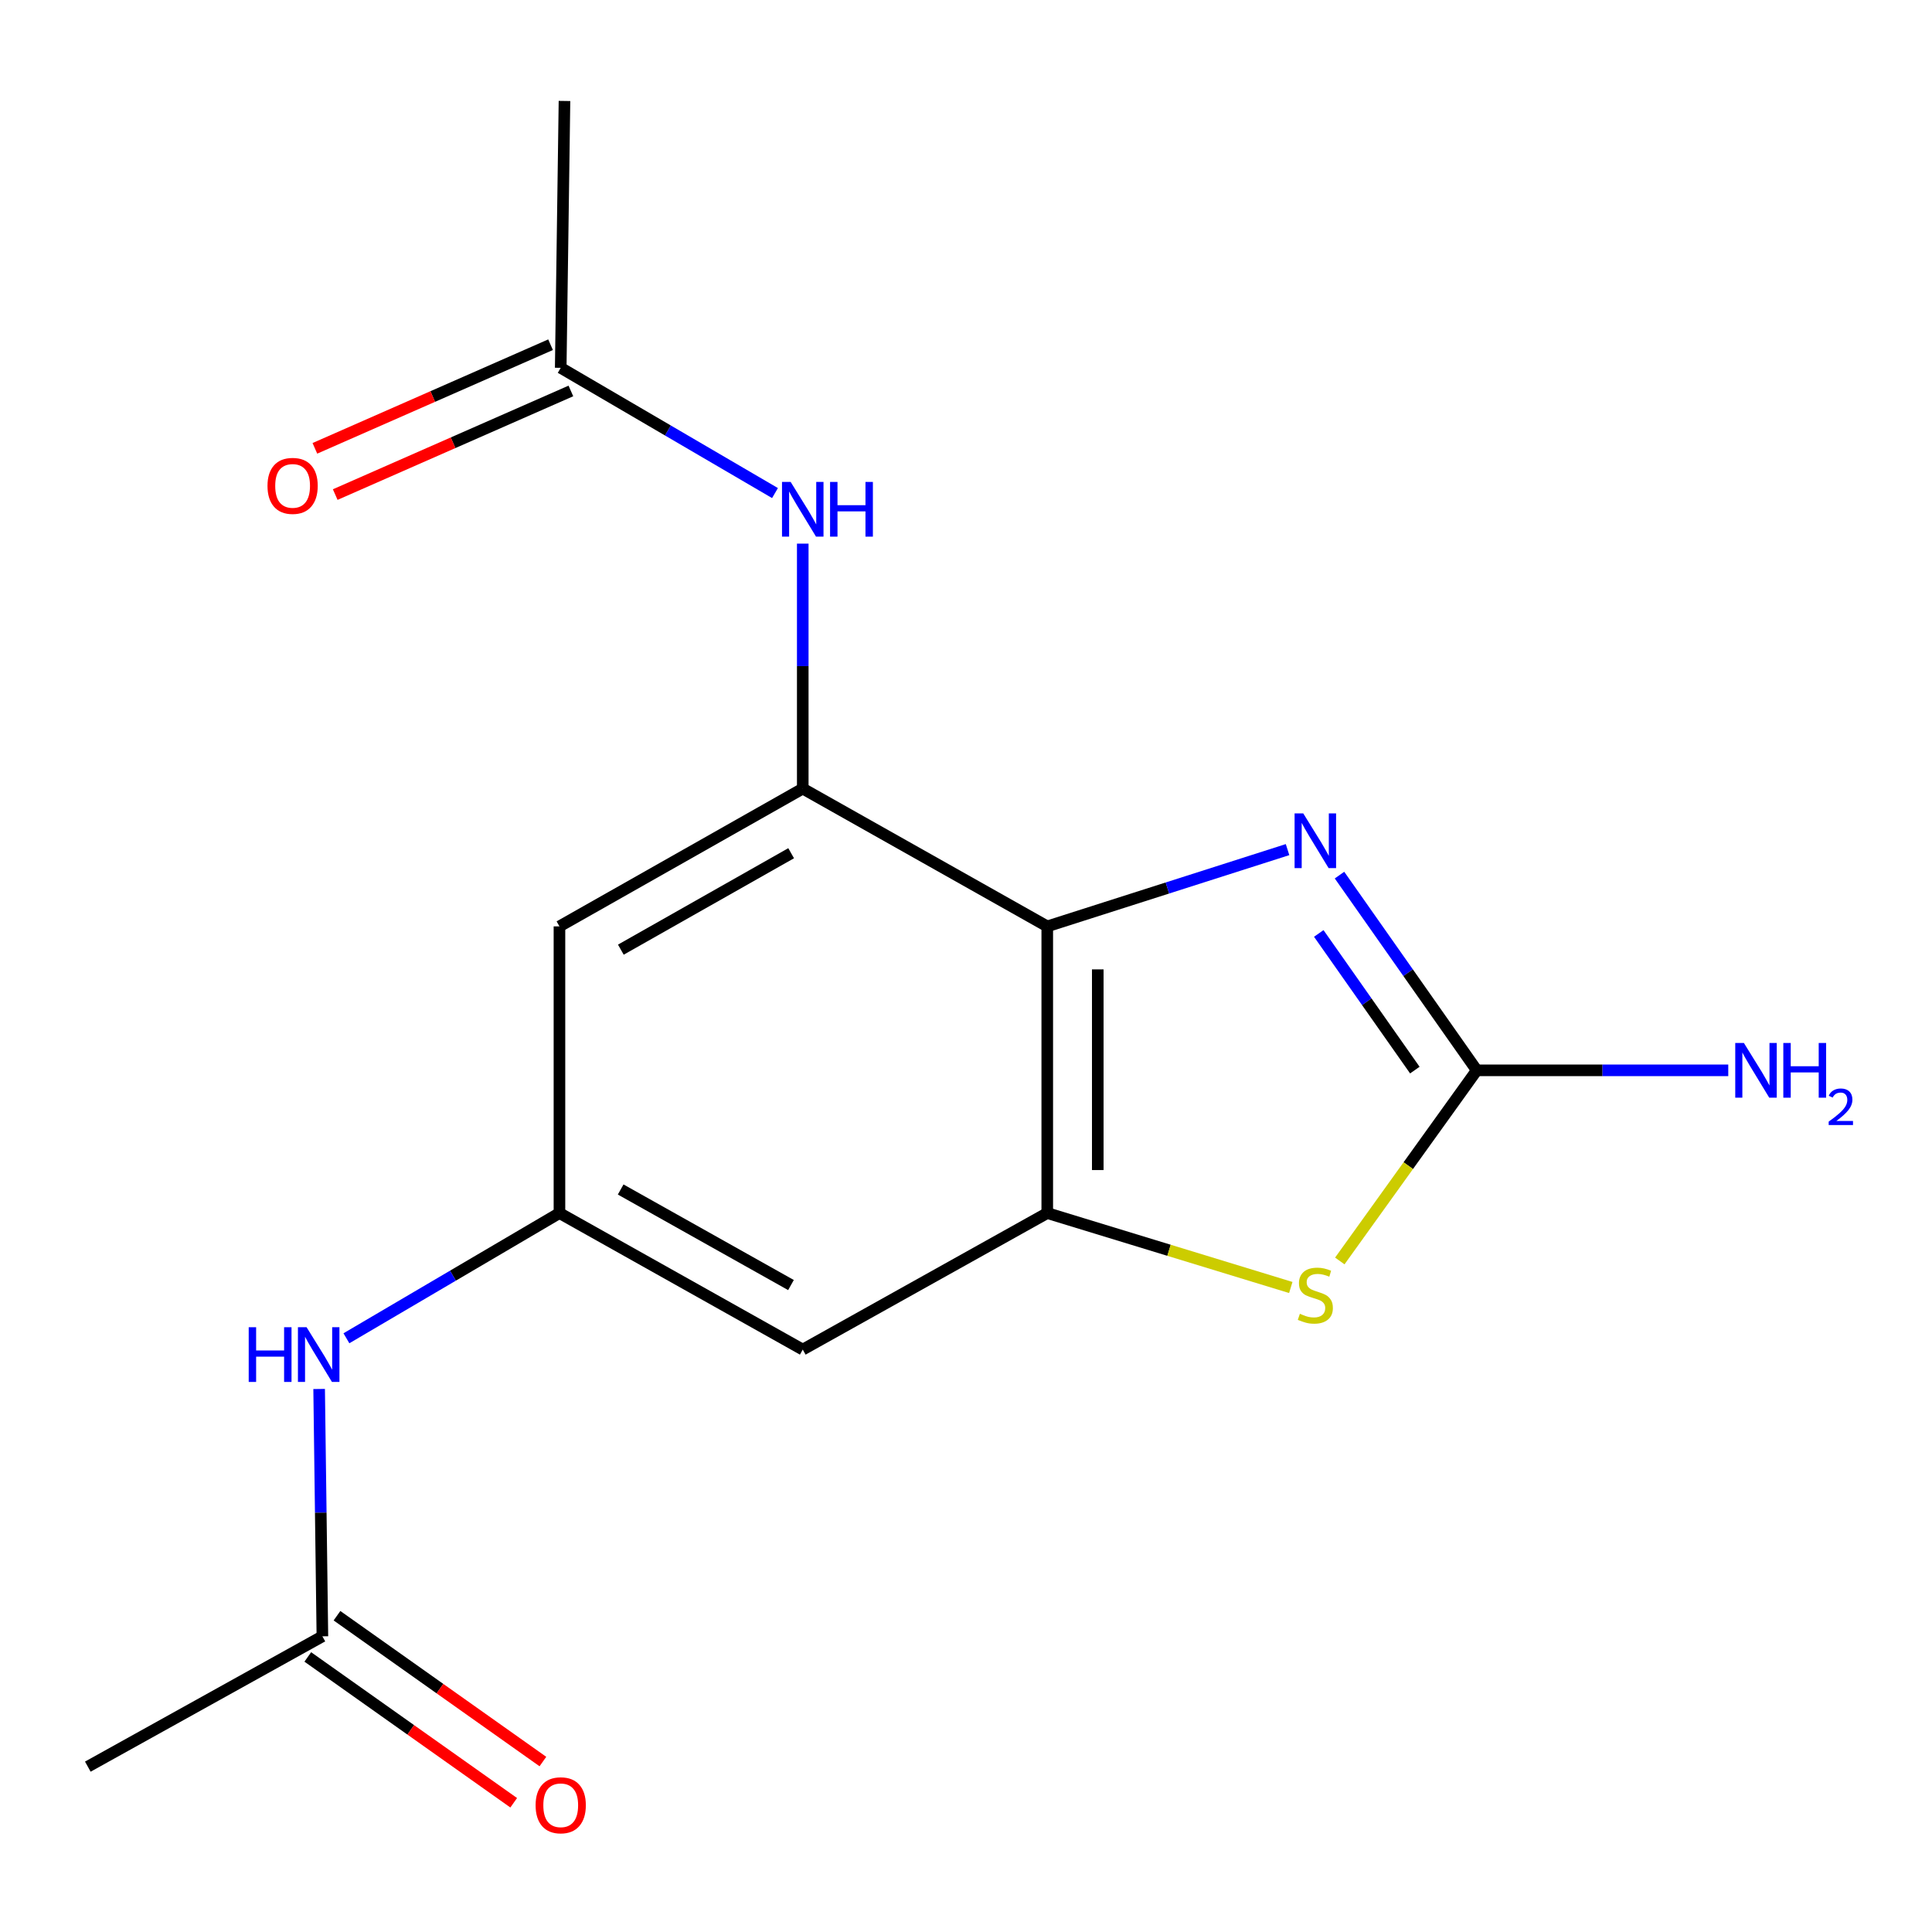<?xml version='1.0' encoding='iso-8859-1'?>
<svg version='1.1' baseProfile='full'
              xmlns='http://www.w3.org/2000/svg'
                      xmlns:rdkit='http://www.rdkit.org/xml'
                      xmlns:xlink='http://www.w3.org/1999/xlink'
                  xml:space='preserve'
width='1000px' height='1000px' viewBox='0 0 1000 1000'>
<!-- END OF HEADER -->
<rect style='opacity:1.0;fill:#FFFFFF;stroke:none' width='1000' height='1000' x='0' y='0'> </rect>
<path class='bond-0' d='M 542.06,479.493 L 604.248,459.625' style='fill:none;fill-rule:evenodd;stroke:#000000;stroke-width:6px;stroke-linecap:butt;stroke-linejoin:miter;stroke-opacity:1' />
<path class='bond-0' d='M 604.248,459.625 L 666.435,439.757' style='fill:none;fill-rule:evenodd;stroke:#0000FF;stroke-width:6px;stroke-linecap:butt;stroke-linejoin:miter;stroke-opacity:1' />
<path class='bond-2' d='M 542.06,479.493 L 542.06,627.879' style='fill:none;fill-rule:evenodd;stroke:#000000;stroke-width:6px;stroke-linecap:butt;stroke-linejoin:miter;stroke-opacity:1' />
<path class='bond-2' d='M 568.205,501.751 L 568.205,605.621' style='fill:none;fill-rule:evenodd;stroke:#000000;stroke-width:6px;stroke-linecap:butt;stroke-linejoin:miter;stroke-opacity:1' />
<path class='bond-4' d='M 542.06,479.493 L 415.505,408.176' style='fill:none;fill-rule:evenodd;stroke:#000000;stroke-width:6px;stroke-linecap:butt;stroke-linejoin:miter;stroke-opacity:1' />
<path class='bond-1' d='M 693.324,452.955 L 728.844,503.48' style='fill:none;fill-rule:evenodd;stroke:#0000FF;stroke-width:6px;stroke-linecap:butt;stroke-linejoin:miter;stroke-opacity:1' />
<path class='bond-1' d='M 728.844,503.48 L 764.364,554.005' style='fill:none;fill-rule:evenodd;stroke:#000000;stroke-width:6px;stroke-linecap:butt;stroke-linejoin:miter;stroke-opacity:1' />
<path class='bond-1' d='M 682.592,483.148 L 707.456,518.516' style='fill:none;fill-rule:evenodd;stroke:#0000FF;stroke-width:6px;stroke-linecap:butt;stroke-linejoin:miter;stroke-opacity:1' />
<path class='bond-1' d='M 707.456,518.516 L 732.319,553.884' style='fill:none;fill-rule:evenodd;stroke:#000000;stroke-width:6px;stroke-linecap:butt;stroke-linejoin:miter;stroke-opacity:1' />
<path class='bond-12' d='M 764.364,554.005 L 829.455,554.005' style='fill:none;fill-rule:evenodd;stroke:#000000;stroke-width:6px;stroke-linecap:butt;stroke-linejoin:miter;stroke-opacity:1' />
<path class='bond-12' d='M 829.455,554.005 L 894.547,554.005' style='fill:none;fill-rule:evenodd;stroke:#0000FF;stroke-width:6px;stroke-linecap:butt;stroke-linejoin:miter;stroke-opacity:1' />
<path class='bond-18' d='M 764.364,554.005 L 728.92,603.338' style='fill:none;fill-rule:evenodd;stroke:#000000;stroke-width:6px;stroke-linecap:butt;stroke-linejoin:miter;stroke-opacity:1' />
<path class='bond-18' d='M 728.92,603.338 L 693.476,652.671' style='fill:none;fill-rule:evenodd;stroke:#CCCC00;stroke-width:6px;stroke-linecap:butt;stroke-linejoin:miter;stroke-opacity:1' />
<path class='bond-3' d='M 542.06,627.879 L 605.085,647.143' style='fill:none;fill-rule:evenodd;stroke:#000000;stroke-width:6px;stroke-linecap:butt;stroke-linejoin:miter;stroke-opacity:1' />
<path class='bond-3' d='M 605.085,647.143 L 668.109,666.407' style='fill:none;fill-rule:evenodd;stroke:#CCCC00;stroke-width:6px;stroke-linecap:butt;stroke-linejoin:miter;stroke-opacity:1' />
<path class='bond-7' d='M 542.06,627.879 L 415.505,698.542' style='fill:none;fill-rule:evenodd;stroke:#000000;stroke-width:6px;stroke-linecap:butt;stroke-linejoin:miter;stroke-opacity:1' />
<path class='bond-5' d='M 415.505,408.176 L 415.505,344.78' style='fill:none;fill-rule:evenodd;stroke:#000000;stroke-width:6px;stroke-linecap:butt;stroke-linejoin:miter;stroke-opacity:1' />
<path class='bond-5' d='M 415.505,344.78 L 415.505,281.384' style='fill:none;fill-rule:evenodd;stroke:#0000FF;stroke-width:6px;stroke-linecap:butt;stroke-linejoin:miter;stroke-opacity:1' />
<path class='bond-8' d='M 415.505,408.176 L 289.574,479.493' style='fill:none;fill-rule:evenodd;stroke:#000000;stroke-width:6px;stroke-linecap:butt;stroke-linejoin:miter;stroke-opacity:1' />
<path class='bond-8' d='M 409.499,441.623 L 321.348,491.545' style='fill:none;fill-rule:evenodd;stroke:#000000;stroke-width:6px;stroke-linecap:butt;stroke-linejoin:miter;stroke-opacity:1' />
<path class='bond-10' d='M 401.137,255.212 L 345.683,222.801' style='fill:none;fill-rule:evenodd;stroke:#0000FF;stroke-width:6px;stroke-linecap:butt;stroke-linejoin:miter;stroke-opacity:1' />
<path class='bond-10' d='M 345.683,222.801 L 290.228,190.389' style='fill:none;fill-rule:evenodd;stroke:#000000;stroke-width:6px;stroke-linecap:butt;stroke-linejoin:miter;stroke-opacity:1' />
<path class='bond-6' d='M 289.574,627.879 L 289.574,479.493' style='fill:none;fill-rule:evenodd;stroke:#000000;stroke-width:6px;stroke-linecap:butt;stroke-linejoin:miter;stroke-opacity:1' />
<path class='bond-9' d='M 289.574,627.879 L 234.439,660.285' style='fill:none;fill-rule:evenodd;stroke:#000000;stroke-width:6px;stroke-linecap:butt;stroke-linejoin:miter;stroke-opacity:1' />
<path class='bond-9' d='M 234.439,660.285 L 179.305,692.691' style='fill:none;fill-rule:evenodd;stroke:#0000FF;stroke-width:6px;stroke-linecap:butt;stroke-linejoin:miter;stroke-opacity:1' />
<path class='bond-17' d='M 289.574,627.879 L 415.505,698.542' style='fill:none;fill-rule:evenodd;stroke:#000000;stroke-width:6px;stroke-linecap:butt;stroke-linejoin:miter;stroke-opacity:1' />
<path class='bond-17' d='M 321.258,615.678 L 409.409,665.142' style='fill:none;fill-rule:evenodd;stroke:#000000;stroke-width:6px;stroke-linecap:butt;stroke-linejoin:miter;stroke-opacity:1' />
<path class='bond-11' d='M 165.185,718.934 L 166.026,782.946' style='fill:none;fill-rule:evenodd;stroke:#0000FF;stroke-width:6px;stroke-linecap:butt;stroke-linejoin:miter;stroke-opacity:1' />
<path class='bond-11' d='M 166.026,782.946 L 166.868,846.958' style='fill:none;fill-rule:evenodd;stroke:#000000;stroke-width:6px;stroke-linecap:butt;stroke-linejoin:miter;stroke-opacity:1' />
<path class='bond-13' d='M 284.966,178.423 L 223.976,205.241' style='fill:none;fill-rule:evenodd;stroke:#000000;stroke-width:6px;stroke-linecap:butt;stroke-linejoin:miter;stroke-opacity:1' />
<path class='bond-13' d='M 223.976,205.241 L 162.985,232.059' style='fill:none;fill-rule:evenodd;stroke:#FF0000;stroke-width:6px;stroke-linecap:butt;stroke-linejoin:miter;stroke-opacity:1' />
<path class='bond-13' d='M 295.49,202.356 L 234.499,229.174' style='fill:none;fill-rule:evenodd;stroke:#000000;stroke-width:6px;stroke-linecap:butt;stroke-linejoin:miter;stroke-opacity:1' />
<path class='bond-13' d='M 234.499,229.174 L 173.509,255.992' style='fill:none;fill-rule:evenodd;stroke:#FF0000;stroke-width:6px;stroke-linecap:butt;stroke-linejoin:miter;stroke-opacity:1' />
<path class='bond-15' d='M 290.228,190.389 L 292.174,52.258' style='fill:none;fill-rule:evenodd;stroke:#000000;stroke-width:6px;stroke-linecap:butt;stroke-linejoin:miter;stroke-opacity:1' />
<path class='bond-14' d='M 159.313,857.626 L 212.603,895.368' style='fill:none;fill-rule:evenodd;stroke:#000000;stroke-width:6px;stroke-linecap:butt;stroke-linejoin:miter;stroke-opacity:1' />
<path class='bond-14' d='M 212.603,895.368 L 265.893,933.109' style='fill:none;fill-rule:evenodd;stroke:#FF0000;stroke-width:6px;stroke-linecap:butt;stroke-linejoin:miter;stroke-opacity:1' />
<path class='bond-14' d='M 174.423,836.29 L 227.714,874.032' style='fill:none;fill-rule:evenodd;stroke:#000000;stroke-width:6px;stroke-linecap:butt;stroke-linejoin:miter;stroke-opacity:1' />
<path class='bond-14' d='M 227.714,874.032 L 281.004,911.774' style='fill:none;fill-rule:evenodd;stroke:#FF0000;stroke-width:6px;stroke-linecap:butt;stroke-linejoin:miter;stroke-opacity:1' />
<path class='bond-16' d='M 166.868,846.958 L 45.455,914.411' style='fill:none;fill-rule:evenodd;stroke:#000000;stroke-width:6px;stroke-linecap:butt;stroke-linejoin:miter;stroke-opacity:1' />
<path  class='atom-1' d='M 674.556 421.003
L 683.836 436.003
Q 684.756 437.483, 686.236 440.163
Q 687.716 442.843, 687.796 443.003
L 687.796 421.003
L 691.556 421.003
L 691.556 449.323
L 687.676 449.323
L 677.716 432.923
Q 676.556 431.003, 675.316 428.803
Q 674.116 426.603, 673.756 425.923
L 673.756 449.323
L 670.076 449.323
L 670.076 421.003
L 674.556 421.003
' fill='#0000FF'/>
<path  class='atom-4' d='M 672.816 680.012
Q 673.136 680.132, 674.456 680.692
Q 675.776 681.252, 677.216 681.612
Q 678.696 681.932, 680.136 681.932
Q 682.816 681.932, 684.376 680.652
Q 685.936 679.332, 685.936 677.052
Q 685.936 675.492, 685.136 674.532
Q 684.376 673.572, 683.176 673.052
Q 681.976 672.532, 679.976 671.932
Q 677.456 671.172, 675.936 670.452
Q 674.456 669.732, 673.376 668.212
Q 672.336 666.692, 672.336 664.132
Q 672.336 660.572, 674.736 658.372
Q 677.176 656.172, 681.976 656.172
Q 685.256 656.172, 688.976 657.732
L 688.056 660.812
Q 684.656 659.412, 682.096 659.412
Q 679.336 659.412, 677.816 660.572
Q 676.296 661.692, 676.336 663.652
Q 676.336 665.172, 677.096 666.092
Q 677.896 667.012, 679.016 667.532
Q 680.176 668.052, 682.096 668.652
Q 684.656 669.452, 686.176 670.252
Q 687.696 671.052, 688.776 672.692
Q 689.896 674.292, 689.896 677.052
Q 689.896 680.972, 687.256 683.092
Q 684.656 685.172, 680.296 685.172
Q 677.776 685.172, 675.856 684.612
Q 673.976 684.092, 671.736 683.172
L 672.816 680.012
' fill='#CCCC00'/>
<path  class='atom-6' d='M 409.245 249.449
L 418.525 264.449
Q 419.445 265.929, 420.925 268.609
Q 422.405 271.289, 422.485 271.449
L 422.485 249.449
L 426.245 249.449
L 426.245 277.769
L 422.365 277.769
L 412.405 261.369
Q 411.245 259.449, 410.005 257.249
Q 408.805 255.049, 408.445 254.369
L 408.445 277.769
L 404.765 277.769
L 404.765 249.449
L 409.245 249.449
' fill='#0000FF'/>
<path  class='atom-6' d='M 429.645 249.449
L 433.485 249.449
L 433.485 261.489
L 447.965 261.489
L 447.965 249.449
L 451.805 249.449
L 451.805 277.769
L 447.965 277.769
L 447.965 264.689
L 433.485 264.689
L 433.485 277.769
L 429.645 277.769
L 429.645 249.449
' fill='#0000FF'/>
<path  class='atom-10' d='M 128.731 686.968
L 132.571 686.968
L 132.571 699.008
L 147.051 699.008
L 147.051 686.968
L 150.891 686.968
L 150.891 715.288
L 147.051 715.288
L 147.051 702.208
L 132.571 702.208
L 132.571 715.288
L 128.731 715.288
L 128.731 686.968
' fill='#0000FF'/>
<path  class='atom-10' d='M 158.691 686.968
L 167.971 701.968
Q 168.891 703.448, 170.371 706.128
Q 171.851 708.808, 171.931 708.968
L 171.931 686.968
L 175.691 686.968
L 175.691 715.288
L 171.811 715.288
L 161.851 698.888
Q 160.691 696.968, 159.451 694.768
Q 158.251 692.568, 157.891 691.888
L 157.891 715.288
L 154.211 715.288
L 154.211 686.968
L 158.691 686.968
' fill='#0000FF'/>
<path  class='atom-13' d='M 902.641 539.845
L 911.921 554.845
Q 912.841 556.325, 914.321 559.005
Q 915.801 561.685, 915.881 561.845
L 915.881 539.845
L 919.641 539.845
L 919.641 568.165
L 915.761 568.165
L 905.801 551.765
Q 904.641 549.845, 903.401 547.645
Q 902.201 545.445, 901.841 544.765
L 901.841 568.165
L 898.161 568.165
L 898.161 539.845
L 902.641 539.845
' fill='#0000FF'/>
<path  class='atom-13' d='M 923.041 539.845
L 926.881 539.845
L 926.881 551.885
L 941.361 551.885
L 941.361 539.845
L 945.201 539.845
L 945.201 568.165
L 941.361 568.165
L 941.361 555.085
L 926.881 555.085
L 926.881 568.165
L 923.041 568.165
L 923.041 539.845
' fill='#0000FF'/>
<path  class='atom-13' d='M 946.574 567.172
Q 947.26 565.403, 948.897 564.426
Q 950.534 563.423, 952.804 563.423
Q 955.629 563.423, 957.213 564.954
Q 958.797 566.485, 958.797 569.205
Q 958.797 571.977, 956.738 574.564
Q 954.705 577.151, 950.481 580.213
L 959.114 580.213
L 959.114 582.325
L 946.521 582.325
L 946.521 580.557
Q 950.006 578.075, 952.065 576.227
Q 954.15 574.379, 955.154 572.716
Q 956.157 571.053, 956.157 569.337
Q 956.157 567.541, 955.259 566.538
Q 954.362 565.535, 952.804 565.535
Q 951.299 565.535, 950.296 566.142
Q 949.293 566.749, 948.58 568.096
L 946.574 567.172
' fill='#0000FF'/>
<path  class='atom-14' d='M 138.457 251.489
Q 138.457 244.689, 141.817 240.889
Q 145.177 237.089, 151.457 237.089
Q 157.737 237.089, 161.097 240.889
Q 164.457 244.689, 164.457 251.489
Q 164.457 258.369, 161.057 262.289
Q 157.657 266.169, 151.457 266.169
Q 145.217 266.169, 141.817 262.289
Q 138.457 258.409, 138.457 251.489
M 151.457 262.969
Q 155.777 262.969, 158.097 260.089
Q 160.457 257.169, 160.457 251.489
Q 160.457 245.929, 158.097 243.129
Q 155.777 240.289, 151.457 240.289
Q 147.137 240.289, 144.777 243.089
Q 142.457 245.889, 142.457 251.489
Q 142.457 257.209, 144.777 260.089
Q 147.137 262.969, 151.457 262.969
' fill='#FF0000'/>
<path  class='atom-15' d='M 277.228 934.405
Q 277.228 927.605, 280.588 923.805
Q 283.948 920.005, 290.228 920.005
Q 296.508 920.005, 299.868 923.805
Q 303.228 927.605, 303.228 934.405
Q 303.228 941.285, 299.828 945.205
Q 296.428 949.085, 290.228 949.085
Q 283.988 949.085, 280.588 945.205
Q 277.228 941.325, 277.228 934.405
M 290.228 945.885
Q 294.548 945.885, 296.868 943.005
Q 299.228 940.085, 299.228 934.405
Q 299.228 928.845, 296.868 926.045
Q 294.548 923.205, 290.228 923.205
Q 285.908 923.205, 283.548 926.005
Q 281.228 928.805, 281.228 934.405
Q 281.228 940.125, 283.548 943.005
Q 285.908 945.885, 290.228 945.885
' fill='#FF0000'/>
</svg>
